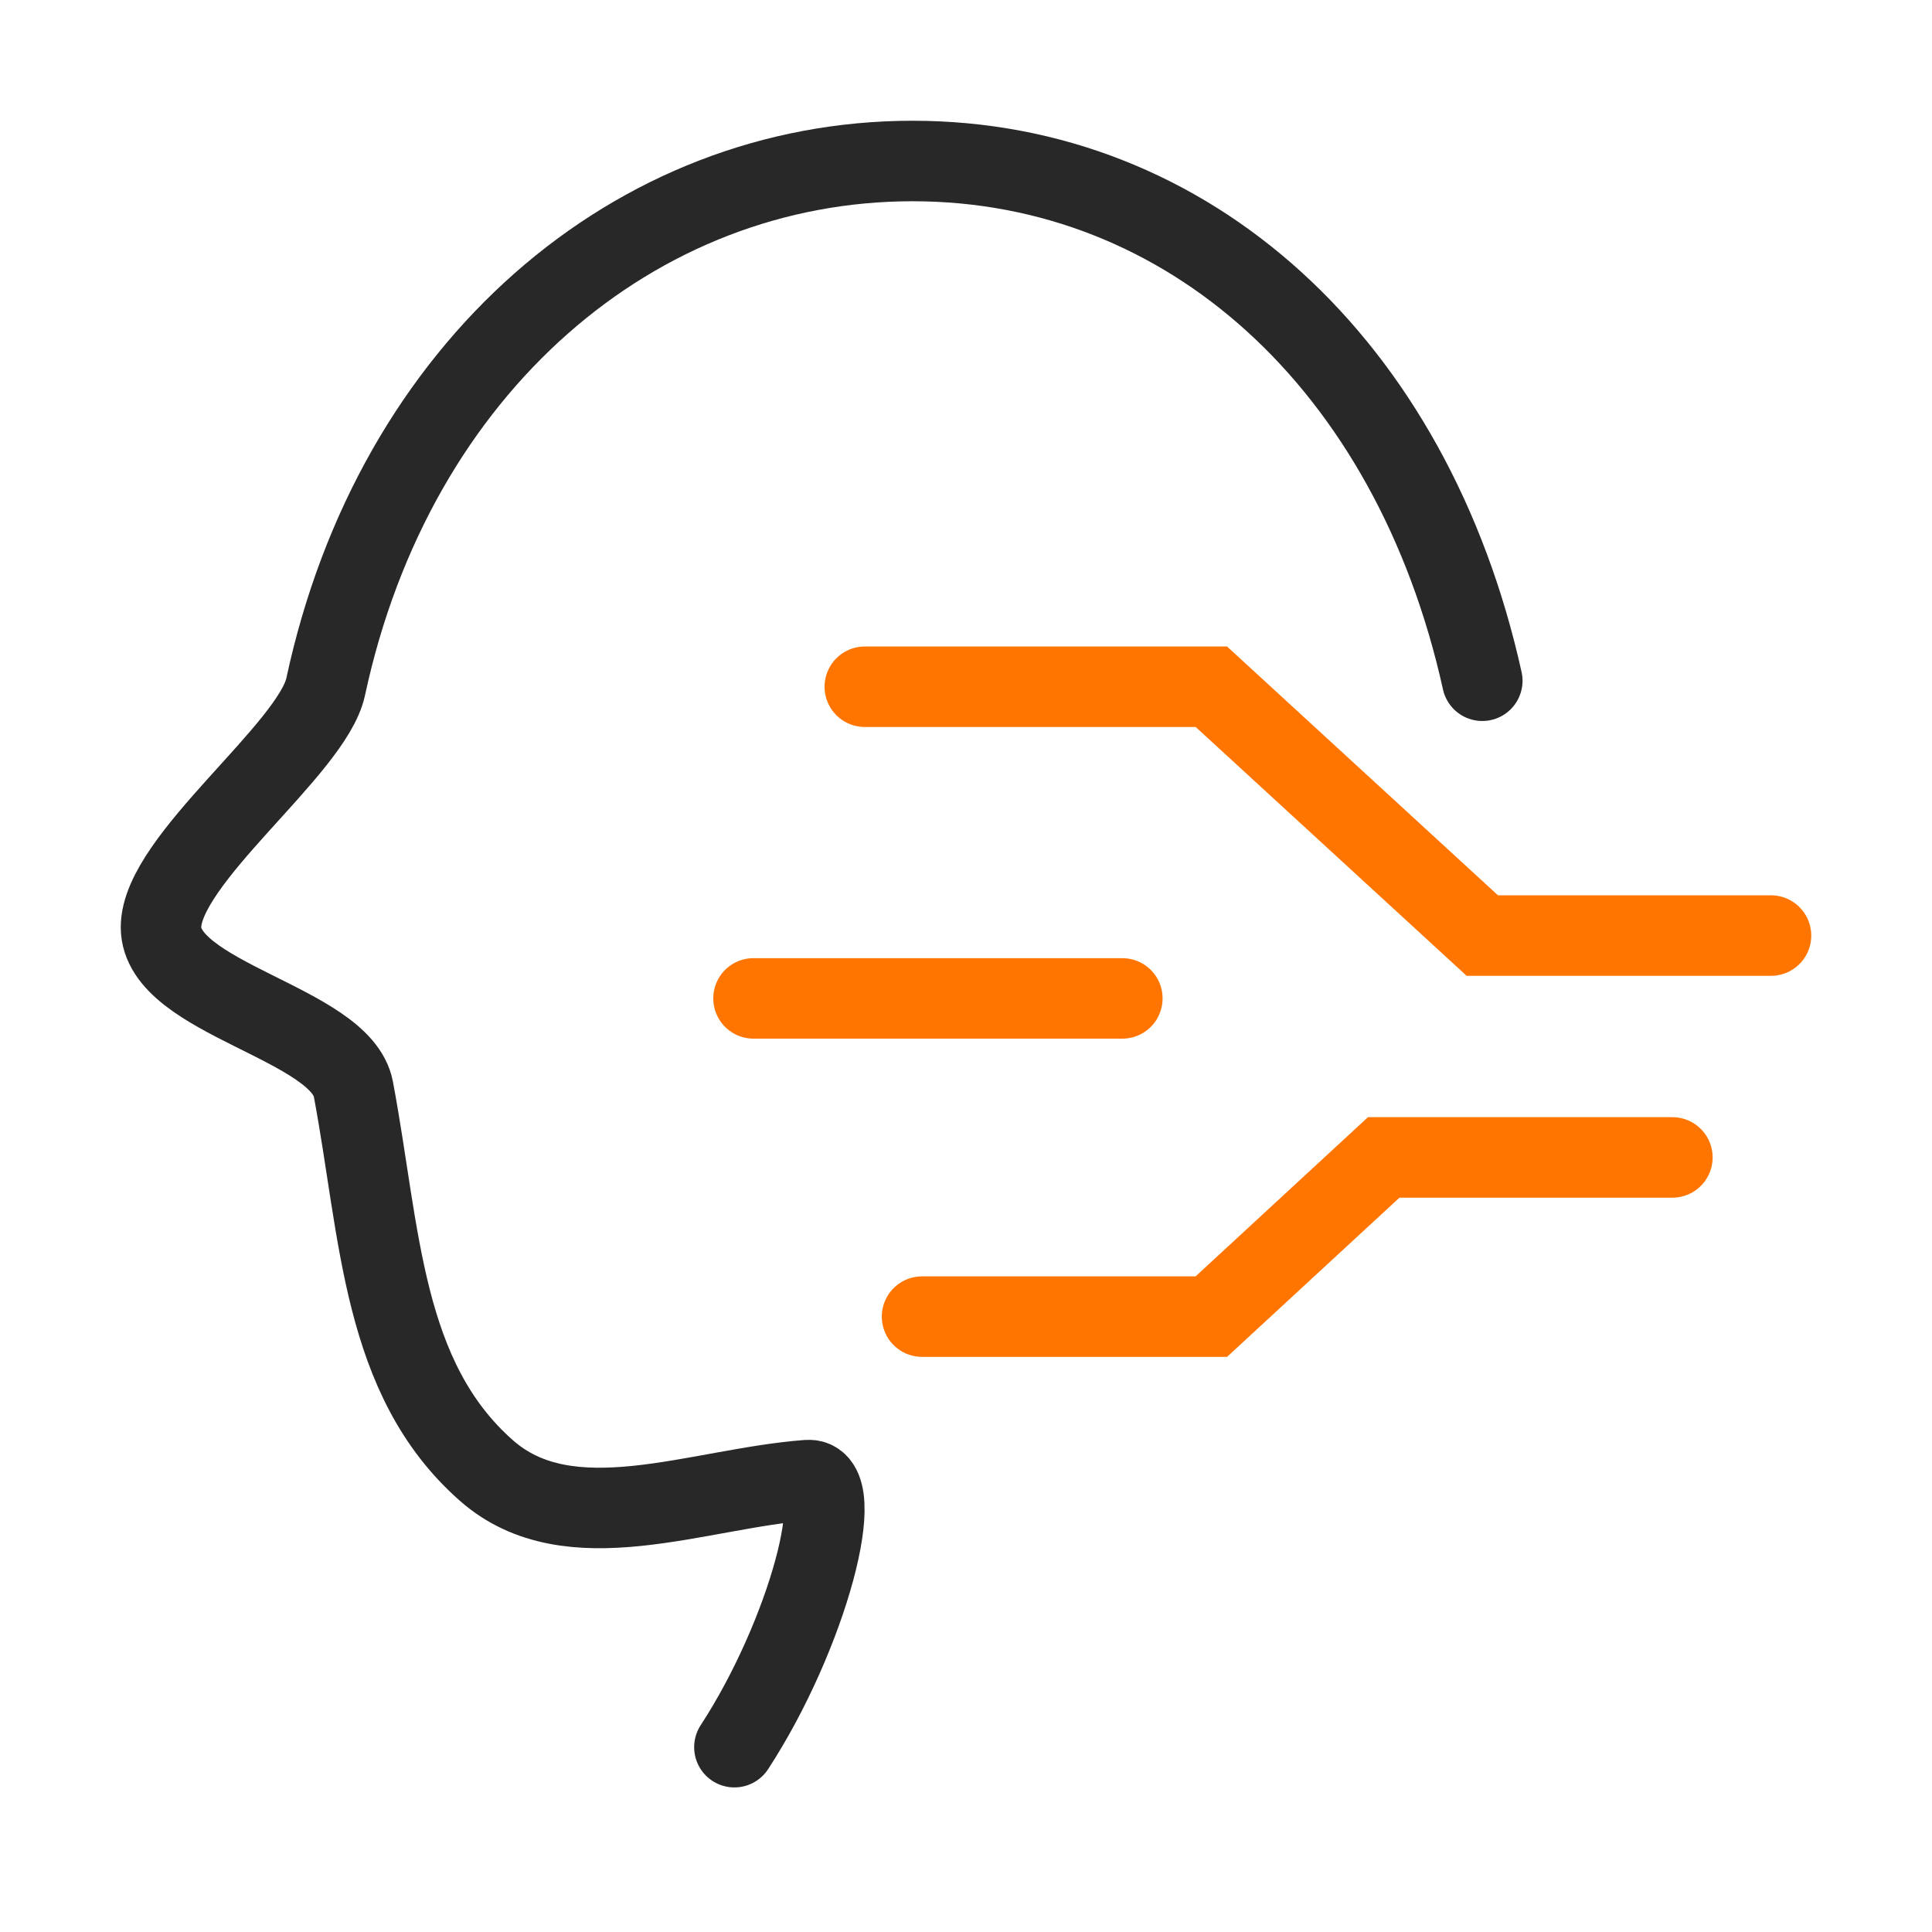 <svg width="48" height="48" viewBox="0 0 48 48" fill="none" xmlns="http://www.w3.org/2000/svg">
<path d="M18.246 43.408C20.065 40.619 21.11 36.693 20.065 36.773C17.316 36.98 14.152 38.355 12.085 36.535C9.479 34.24 9.454 30.649 8.78 27.061C8.472 25.418 4 24.816 4 23.037C4 21.352 7.76 18.613 8.092 17.06C9.8 9.097 15.789 4 22.672 4C29.512 4 35.081 9.026 36.827 16.913" stroke="#282828" stroke-width="2" stroke-miterlimit="10" stroke-linecap="round"/>
<path d="M21.486 17.062H30.096L36.828 23.244H44" stroke="#FF7500" stroke-width="2" stroke-miterlimit="10" stroke-linecap="round"/>
<path d="M22.908 32.711H30.095L34.378 28.756H41.55" stroke="#FF7500" stroke-width="2" stroke-miterlimit="10" stroke-linecap="round"/>
<path d="M18.721 24.805H27.884" stroke="#FF7500" stroke-width="2" stroke-miterlimit="10" stroke-linecap="round"/>
</svg>

